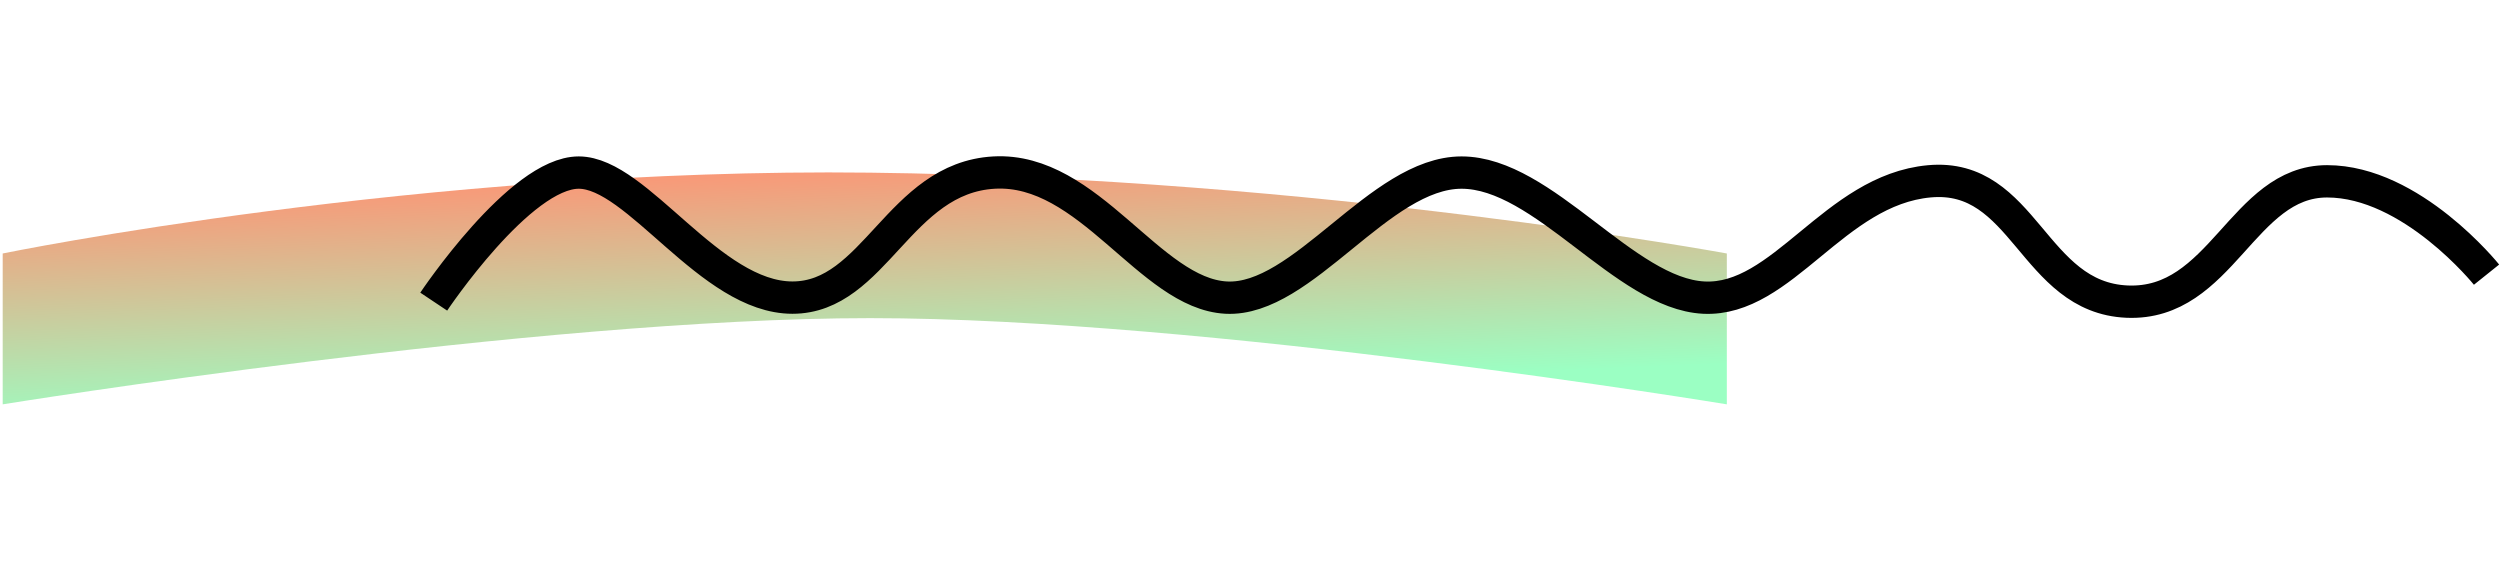 <svg width="232" height="54" viewBox="0 0 232 54" fill="none" xmlns="http://www.w3.org/2000/svg">
<path d="M0.25 23.523C0.25 23.523 39.25 15.523 80.75 16.023C122.25 16.523 160.25 23.523 160.25 23.523V37.523C160.25 37.523 111.75 29.523 80.75 29.523C49.75 29.523 0.25 37.523 0.25 37.523V23.523Z" fill="url(#paint0_linear_5708_3701)"/>
<path d="M40.25 27.991C40.25 27.991 48.249 16.015 53.706 16.015C59.163 16.015 65.899 27.619 73.539 27.619C81.178 27.619 83.424 16.508 92.249 16.015C101.074 15.522 106.687 27.249 113.796 27.619C120.906 27.99 128.016 16.015 135.632 16.015C143.248 16.015 150.779 27.247 158.108 27.619C165.436 27.991 170.191 17.637 179.039 16.826C187.888 16.015 188.636 27.619 197.399 27.991C206.161 28.363 208.095 16.826 215.953 16.826C223.811 16.826 230.75 25.488 230.75 25.488" stroke="black" stroke-width="3"/>
<defs>
<linearGradient id="paint0_linear_5708_3701" x1="-231.198" y1="5.129" x2="-229.335" y2="50.294" gradientUnits="userSpaceOnUse">
<stop stop-color="#CFA5FB"/>
<stop offset="0.484" stop-color="#FF9273"/>
<stop offset="0.99" stop-color="#9BFFC3"/>
</linearGradient>
</defs>
</svg>
